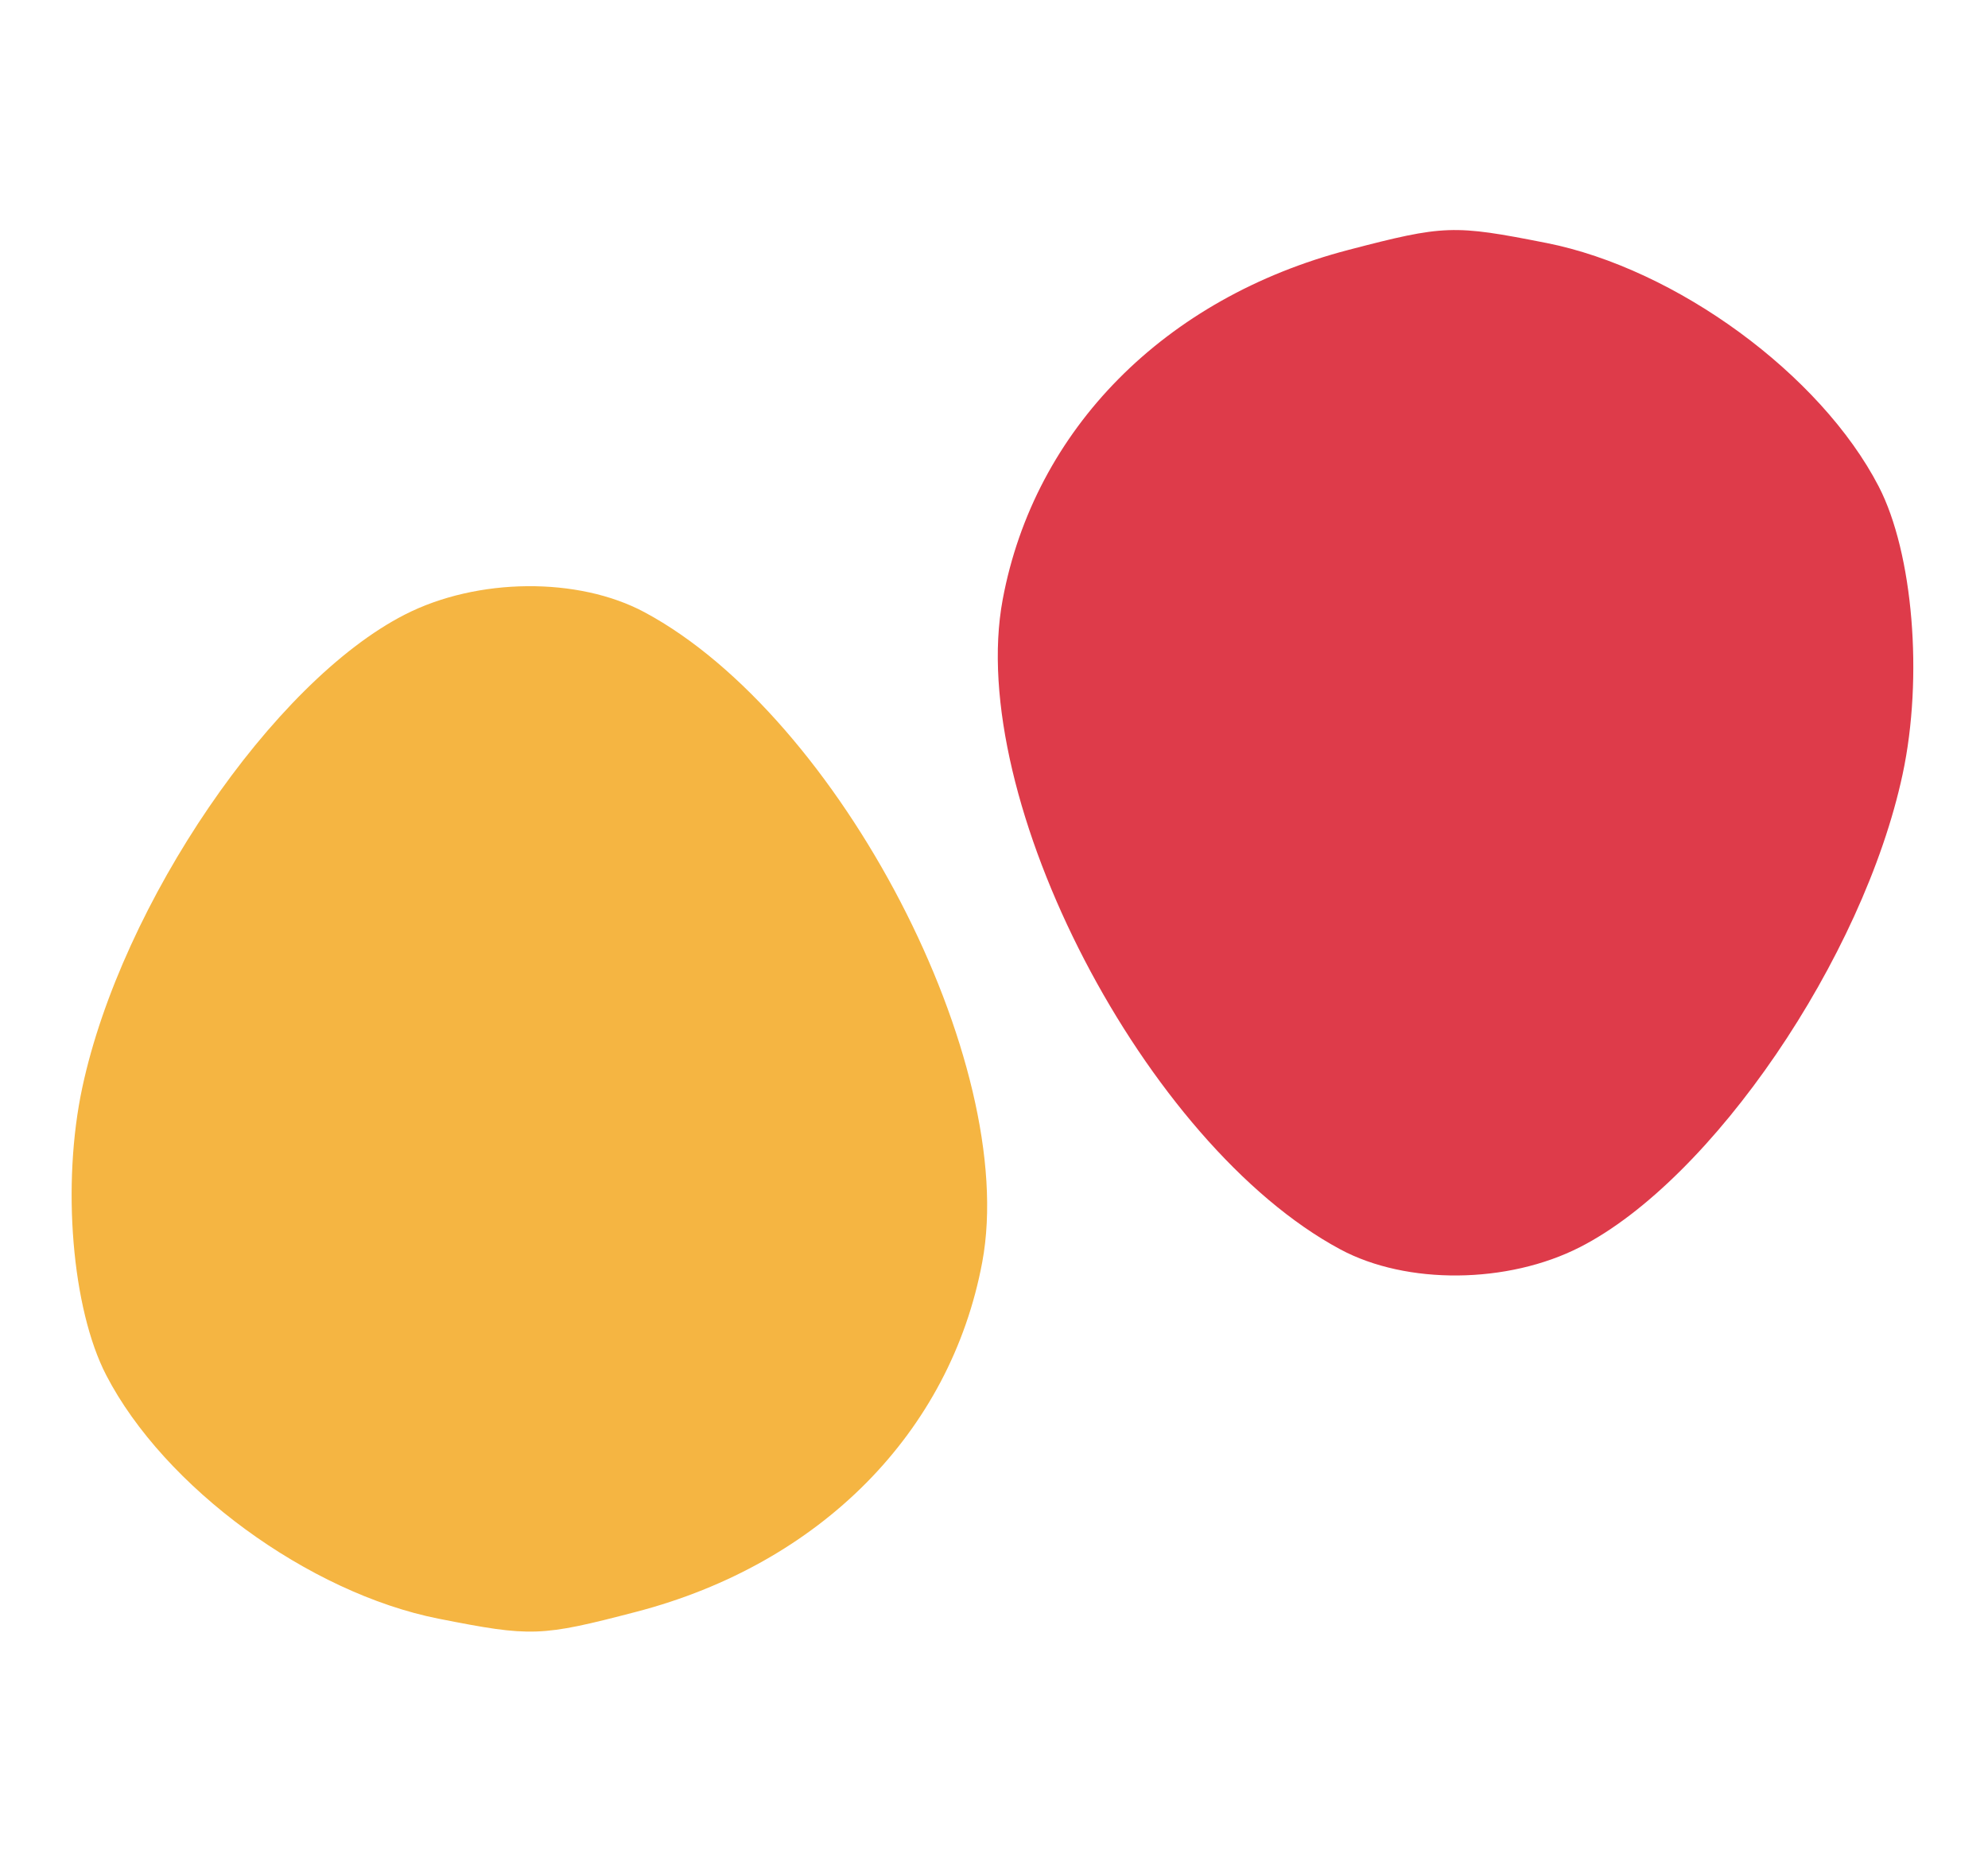 <?xml version="1.0" encoding="UTF-8" standalone="no"?>
<svg
   xmlns:dc="http://purl.org/dc/elements/1.1/"
   xmlns:cc="http://creativecommons.org/ns#"
   xmlns:rdf="http://www.w3.org/1999/02/22-rdf-syntax-ns#"
   xmlns:svg="http://www.w3.org/2000/svg"
   xmlns="http://www.w3.org/2000/svg"
   xmlns:sodipodi="http://sodipodi.sourceforge.net/DTD/sodipodi-0.dtd"
   xmlns:inkscape="http://www.inkscape.org/namespaces/inkscape"
   width="32.5mm"
   height="30.5mm"
   viewBox="0 0 32.5 30.5"
   version="1.1"
   id="svg861"
   sodipodi:docname="logo.svg"
   inkscape:version="1.0.1 (3bc2e813f5, 2020-09-07)">
  <defs
     id="defs865" />
  <sodipodi:namedview
     pagecolor="#ffffff"
     bordercolor="#666666"
     borderopacity="1"
     objecttolerance="10"
     gridtolerance="10"
     guidetolerance="10"
     inkscape:pageopacity="0"
     inkscape:pageshadow="2"
     inkscape:window-width="2400"
     inkscape:window-height="1271"
     id="namedview863"
     showgrid="false"
     fit-margin-top="0"
     fit-margin-left="0"
     fit-margin-right="0"
     fit-margin-bottom="0"
     inkscape:zoom="4.7089097"
     inkscape:cx="116.54402"
     inkscape:cy="70.649192"
     inkscape:window-x="-9"
     inkscape:window-y="-9"
     inkscape:window-maximized="1"
     inkscape:current-layer="layer1" />
  <g
     id="layer1"
     transform="translate(-12.362,-148.742)">
    <path
       style="fill:#f5b542;fill-opacity:1;stroke-width:1"
       d="m 19.536,175.199 c -2.129,-0.421 -4.491,-2.151 -5.438,-3.982 -0.561,-1.085 -0.73,-3.118 -0.39,-4.703 0.644,-3.005 3.116,-6.627 5.274,-7.728 1.183,-0.604 2.833,-0.619 3.918,-0.037 3.187,1.709 6.127,7.366 5.52,10.621 -0.519,2.781 -2.648,4.932 -5.658,5.716 -1.561,0.407 -1.712,0.412 -3.225,0.113 z"
       id="path1091" />
    <path
       style="fill:#de3b4a;fill-opacity:1;stroke-width:1"
       d="m 37.638,152.712 c 2.129,0.421 4.491,2.151 5.438,3.982 0.561,1.085 0.73,3.118 0.39,4.703 -0.644,3.005 -3.116,6.627 -5.274,7.728 -1.183,0.604 -2.833,0.619 -3.918,0.037 -3.187,-1.709 -6.127,-7.366 -5.52,-10.621 0.519,-2.781 2.648,-4.932 5.658,-5.716 1.561,-0.407 1.712,-0.412 3.225,-0.113 z"
       id="path1091-0" />
  </g>
</svg>
